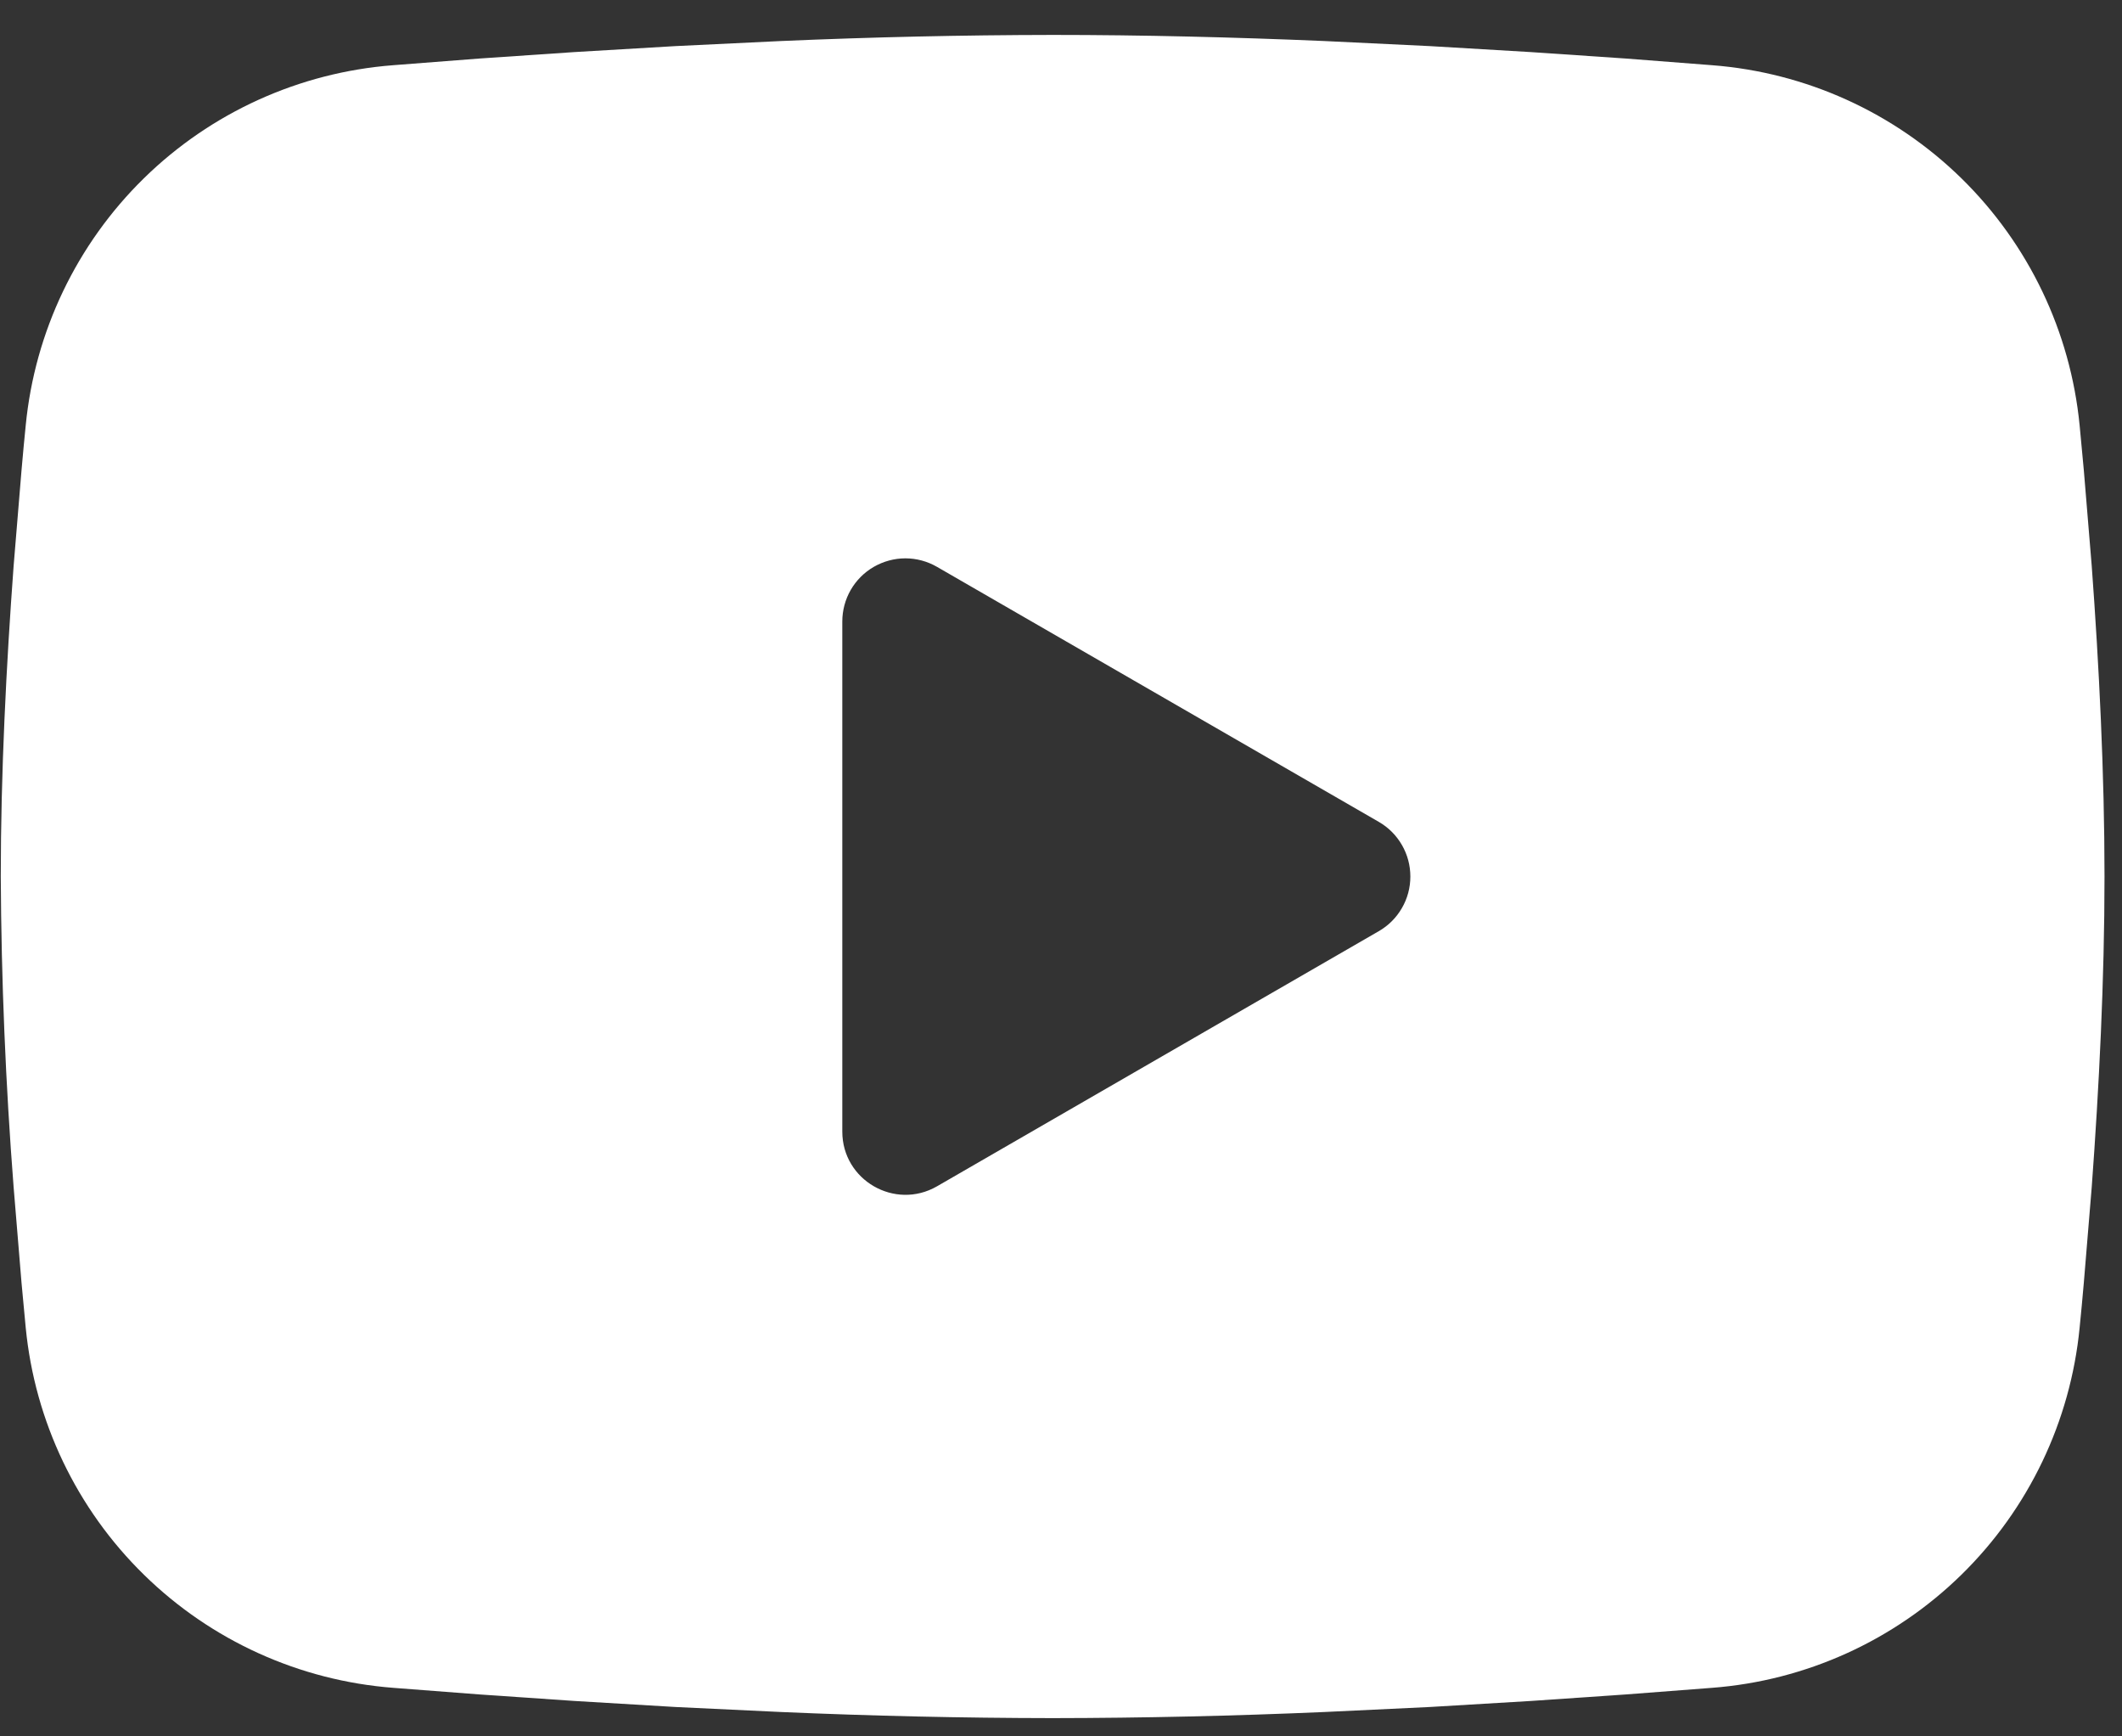 <svg width="33" height="27" viewBox="0 0 33 27" fill="none" xmlns="http://www.w3.org/2000/svg">
<rect x="0" y="0" width="33" height="27" fill="#333333" stroke="none"/>
<path fill-rule="evenodd" clip-rule="evenodd" d="M16.37 0.543C17.769 0.543 19.204 0.579 20.594 0.638L22.236 0.717L23.808 0.81L25.281 0.91L26.625 1.014C28.084 1.126 29.457 1.749 30.503 2.773C31.548 3.797 32.199 5.157 32.341 6.614L32.406 7.309L32.529 8.797C32.643 10.34 32.728 12.022 32.728 13.63C32.728 15.238 32.643 16.919 32.529 18.462L32.406 19.95C32.385 20.189 32.364 20.42 32.341 20.645C32.199 22.102 31.548 23.463 30.502 24.487C29.456 25.511 28.083 26.134 26.624 26.245L25.282 26.348L23.81 26.449L22.236 26.543L20.594 26.621C19.187 26.682 17.779 26.714 16.37 26.716C14.962 26.714 13.554 26.682 12.147 26.621L10.504 26.543L8.932 26.449L7.46 26.348L6.116 26.245C4.656 26.133 3.283 25.51 2.238 24.486C1.192 23.462 0.542 22.102 0.4 20.645L0.335 19.95L0.212 18.462C0.087 16.854 0.02 15.242 0.012 13.63C0.012 12.022 0.098 10.34 0.212 8.797L0.335 7.309C0.356 7.07 0.377 6.839 0.4 6.614C0.542 5.157 1.192 3.797 2.237 2.773C3.282 1.749 4.655 1.126 6.114 1.014L7.457 0.91L8.929 0.81L10.503 0.717L12.145 0.638C13.553 0.577 14.961 0.545 16.37 0.543ZM13.099 9.663V17.596C13.099 18.352 13.917 18.823 14.571 18.447L21.441 14.48C21.591 14.394 21.715 14.27 21.801 14.121C21.888 13.972 21.933 13.802 21.933 13.63C21.933 13.457 21.888 13.288 21.801 13.138C21.715 12.989 21.591 12.865 21.441 12.779L14.571 8.814C14.422 8.728 14.252 8.682 14.08 8.682C13.908 8.682 13.739 8.728 13.589 8.814C13.44 8.9 13.316 9.024 13.23 9.173C13.144 9.323 13.099 9.492 13.099 9.664V9.663Z" fill="white"/>
</svg>
